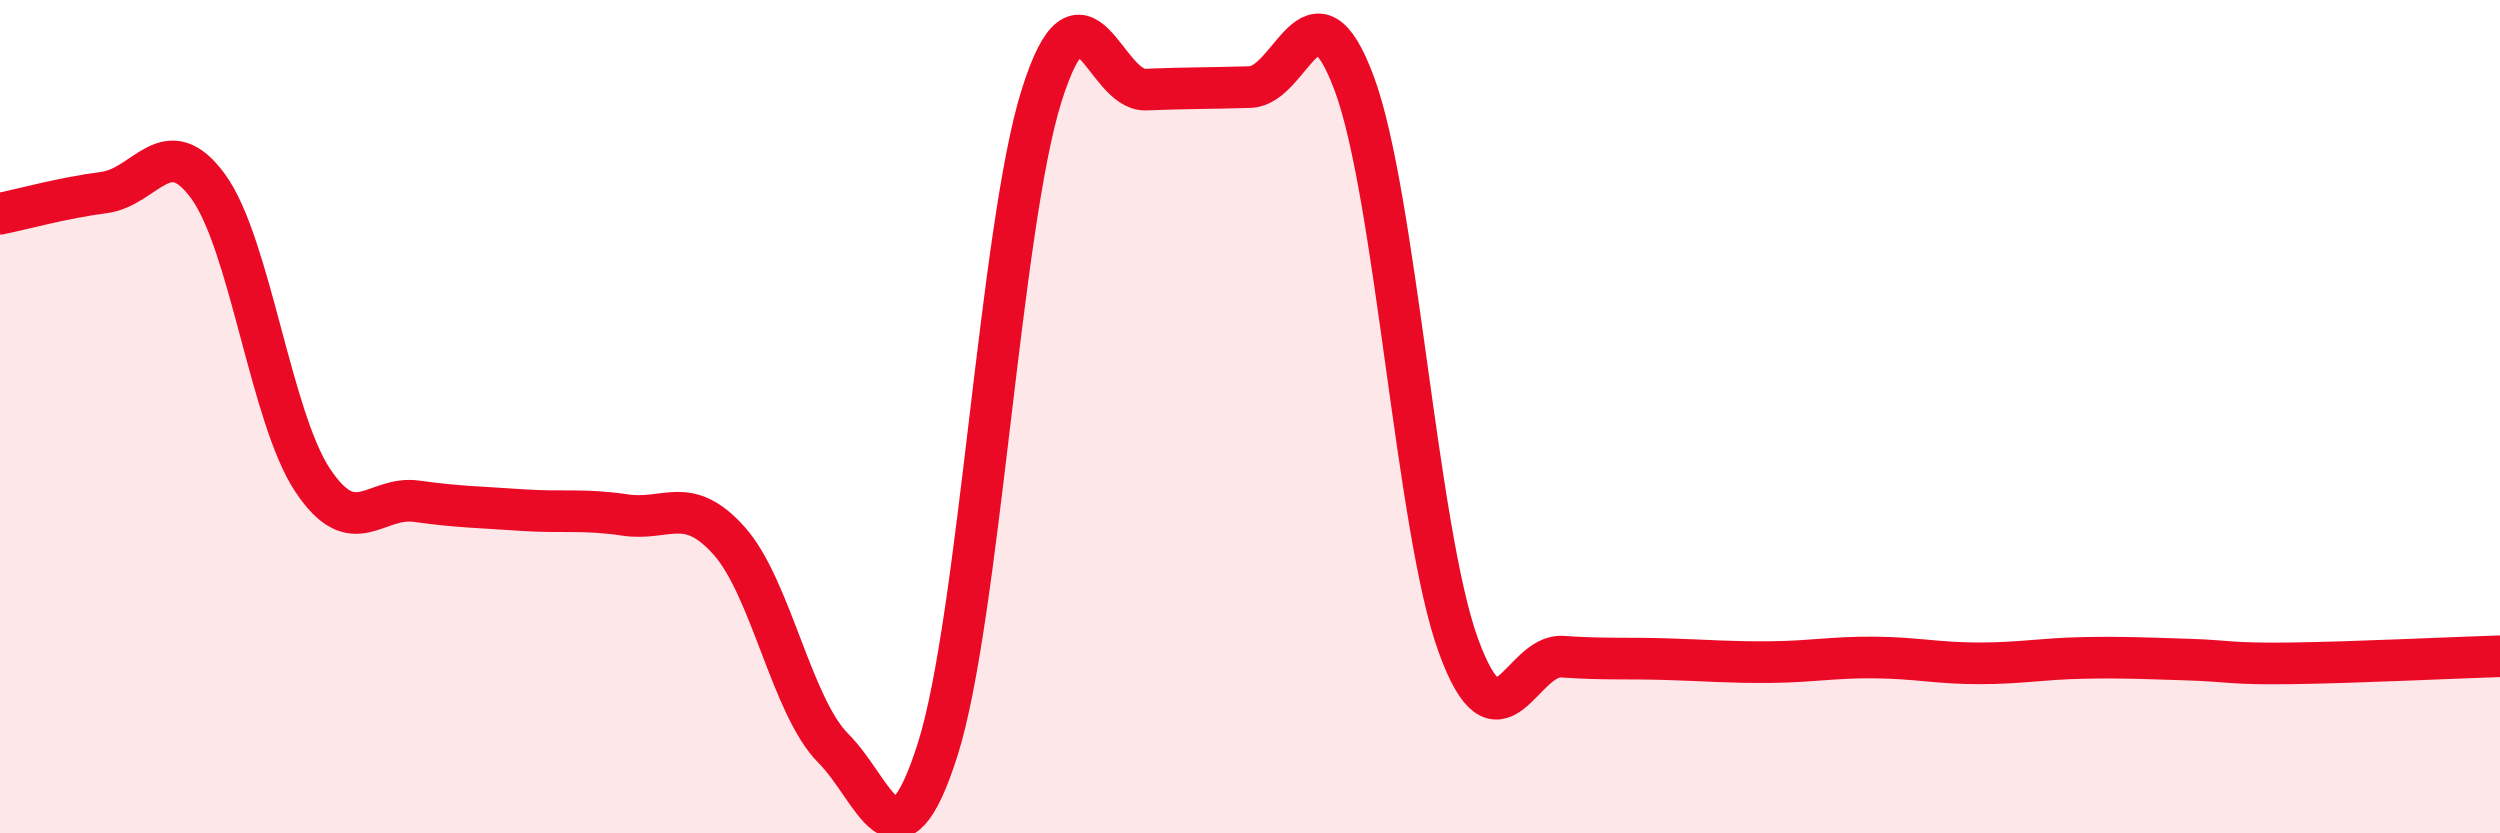
    <svg width="60" height="20" viewBox="0 0 60 20" xmlns="http://www.w3.org/2000/svg">
      <path
        d="M 0,5.13 C 0.5,5.03 1.5,4.75 2.5,4.62 C 3.5,4.49 4,3.1 5,4.48 C 6,5.86 6.5,10.01 7.5,11.52 C 8.5,13.03 9,11.89 10,12.03 C 11,12.17 11.5,12.17 12.5,12.24 C 13.5,12.31 14,12.21 15,12.36 C 16,12.51 16.5,11.86 17.5,12.98 C 18.5,14.1 19,16.96 20,17.96 C 21,18.96 21.5,21.13 22.5,18 C 23.5,14.87 24,5.46 25,2.29 C 26,-0.88 26.5,2.19 27.5,2.15 C 28.5,2.11 29,2.12 30,2.09 C 31,2.06 31.5,-0.68 32.5,2 C 33.5,4.68 34,12.74 35,15.49 C 36,18.24 36.5,15.69 37.5,15.76 C 38.5,15.83 39,15.79 40,15.82 C 41,15.85 41.5,15.9 42.5,15.89 C 43.5,15.88 44,15.77 45,15.78 C 46,15.79 46.5,15.92 47.5,15.92 C 48.5,15.92 49,15.81 50,15.79 C 51,15.77 51.5,15.8 52.5,15.83 C 53.5,15.86 53.5,15.94 55,15.92 C 56.5,15.9 59,15.78 60,15.75L60 20L0 20Z"
        fill="#EB0A25"
        opacity="0.1"
        stroke-linecap="round"
        stroke-linejoin="round"
      />
      <path
        d="M 0,5.13 C 0.5,5.03 1.5,4.75 2.5,4.62 C 3.5,4.49 4,3.1 5,4.48 C 6,5.86 6.5,10.01 7.5,11.52 C 8.5,13.03 9,11.89 10,12.03 C 11,12.17 11.5,12.17 12.5,12.24 C 13.5,12.31 14,12.21 15,12.36 C 16,12.51 16.5,11.86 17.5,12.98 C 18.5,14.1 19,16.96 20,17.96 C 21,18.96 21.5,21.13 22.5,18 C 23.5,14.87 24,5.46 25,2.29 C 26,-0.88 26.5,2.19 27.5,2.15 C 28.5,2.11 29,2.12 30,2.09 C 31,2.06 31.5,-0.68 32.5,2 C 33.5,4.68 34,12.74 35,15.49 C 36,18.24 36.5,15.69 37.5,15.76 C 38.5,15.83 39,15.79 40,15.82 C 41,15.85 41.5,15.9 42.5,15.89 C 43.5,15.88 44,15.77 45,15.78 C 46,15.79 46.5,15.92 47.5,15.92 C 48.5,15.92 49,15.81 50,15.79 C 51,15.77 51.5,15.8 52.5,15.83 C 53.5,15.86 53.5,15.94 55,15.92 C 56.5,15.9 59,15.78 60,15.75"
        stroke="#EB0A25"
        stroke-width="1"
        fill="none"
        stroke-linecap="round"
        stroke-linejoin="round"
      />
    </svg>
  